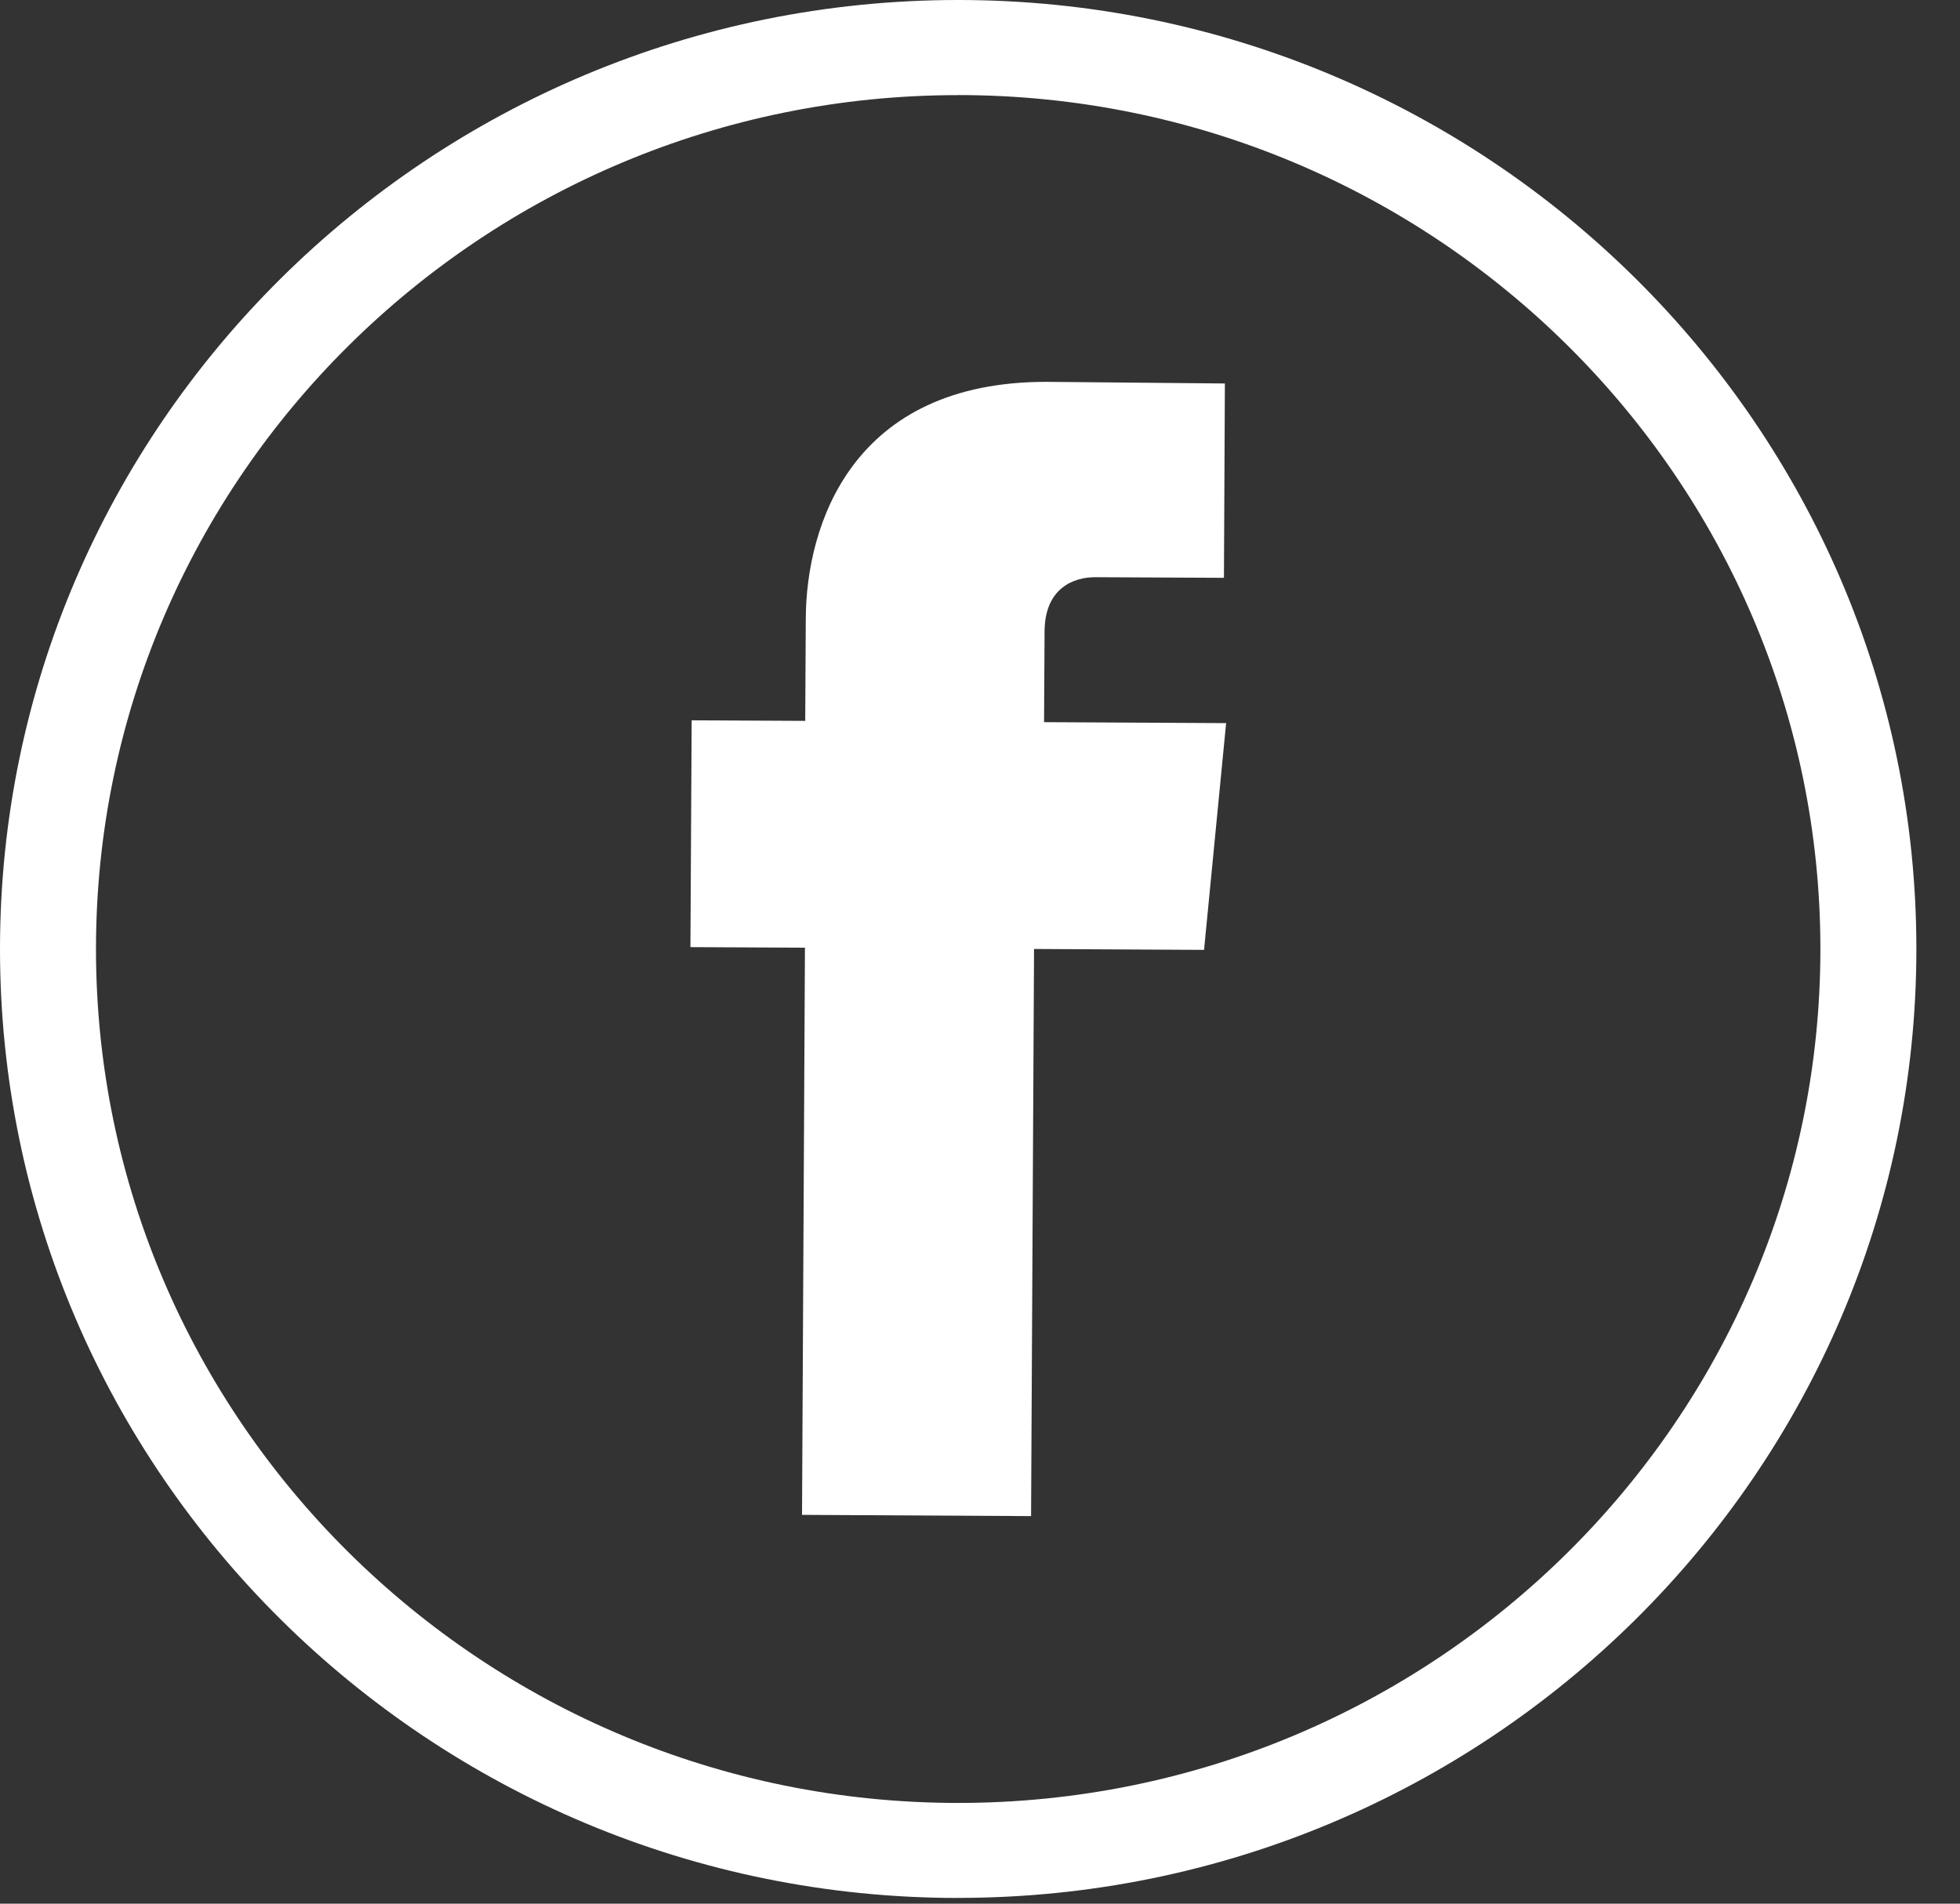 <svg xmlns="http://www.w3.org/2000/svg" width="35" height="34" viewBox="0 0 35 34" fill="none"><rect x="0" y="0" width="35" height="34" fill="#333333" stroke="none"/><path d="M17.11 33.898C7.676 33.898 0 26.295 0 16.95C0 7.605 7.676 0 17.11 0C26.544 0 34.221 7.604 34.221 16.948C34.221 26.293 26.544 33.897 17.11 33.897V33.898ZM17.11 1.699C8.62 1.698 1.714 8.54 1.714 16.95C1.714 25.36 8.62 32.201 17.11 32.201C25.601 32.201 32.507 25.36 32.507 16.95C32.507 8.54 25.601 1.698 17.11 1.698V1.699Z" fill="white"></path><path d="M14.322 27.056L18.412 27.078C18.412 27.078 18.44 21.486 18.465 16.949L21.501 16.965L21.895 12.915L18.644 12.898L18.653 11.278C18.657 10.489 19.189 10.307 19.561 10.309C19.936 10.31 21.856 10.32 21.856 10.32L21.873 6.849L18.714 6.82C15.207 6.803 14.397 9.388 14.389 11.044L14.379 12.875L12.351 12.865L12.329 16.916L14.374 16.926C14.35 21.517 14.322 27.055 14.322 27.055V27.056Z" fill="white"></path></svg>